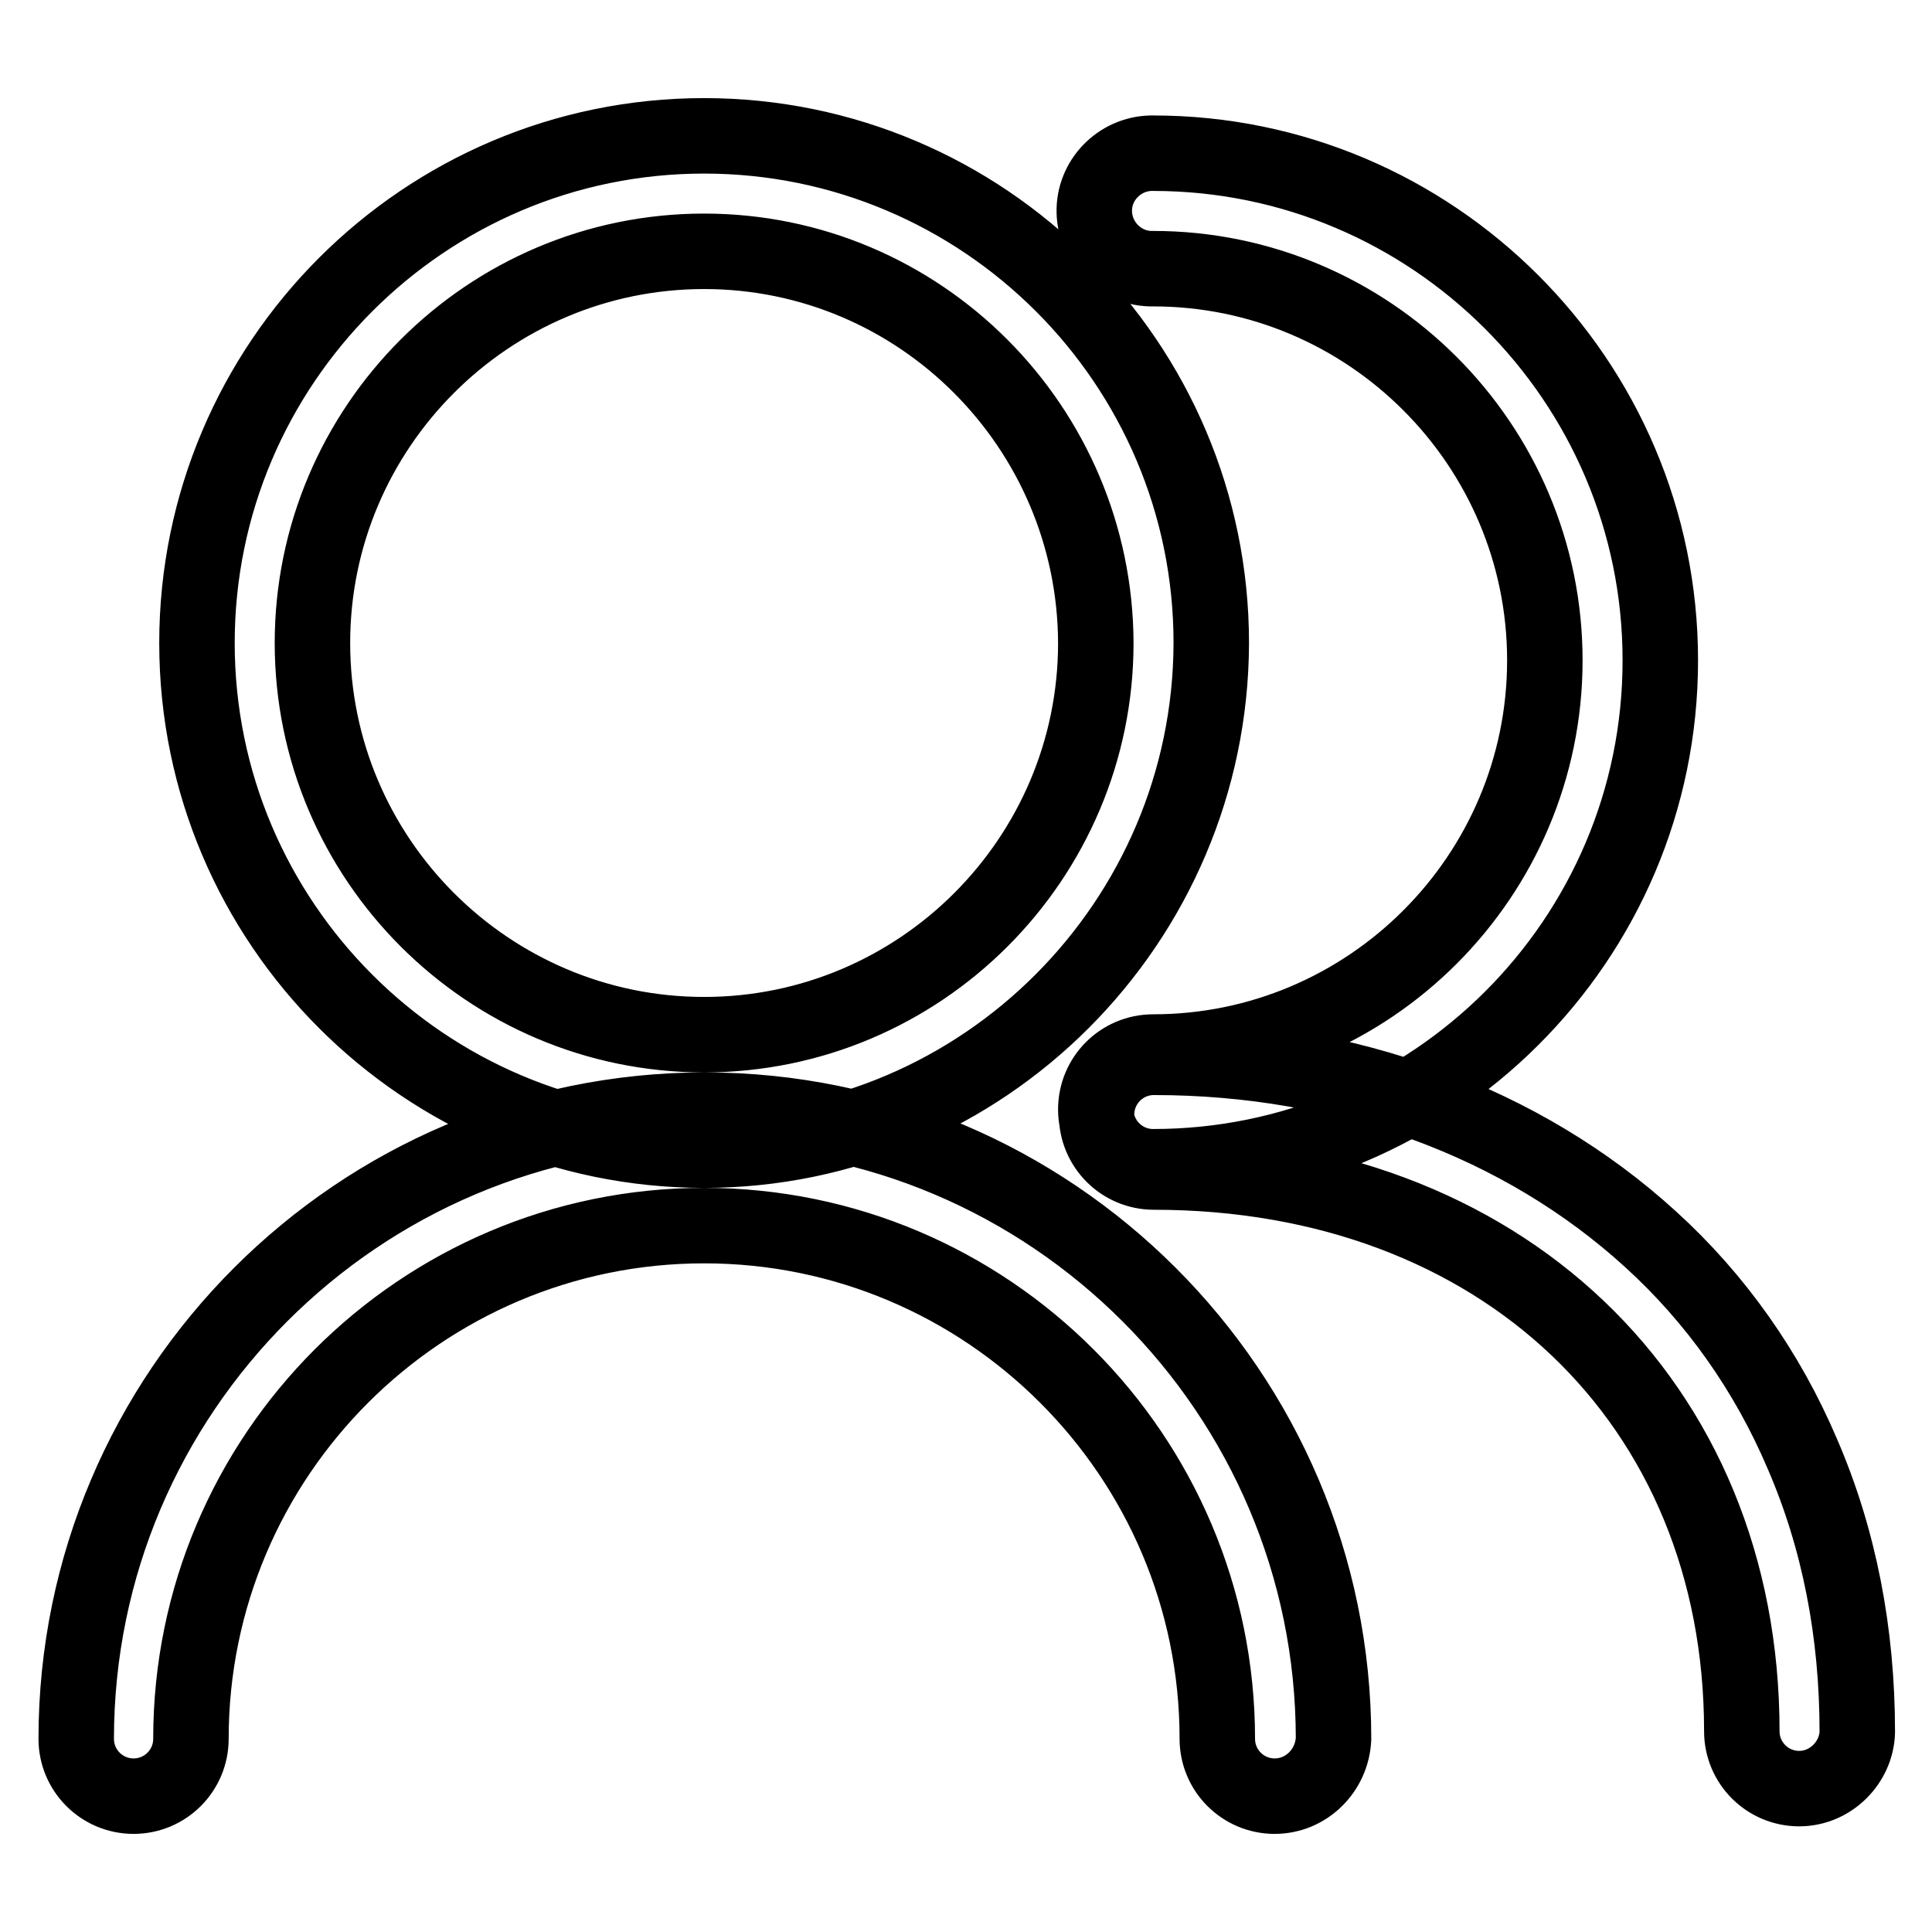 <?xml version="1.0" encoding="utf-8"?>
<!-- Svg Vector Icons : http://www.onlinewebfonts.com/icon -->
<!DOCTYPE svg PUBLIC "-//W3C//DTD SVG 1.1//EN" "http://www.w3.org/Graphics/SVG/1.1/DTD/svg11.dtd">
<svg version="1.1" xmlns="http://www.w3.org/2000/svg" xmlns:xlink="http://www.w3.org/1999/xlink" x="0px" y="0px" viewBox="0 0 256 256" enable-background="new 0 0 256 256" xml:space="preserve">
<g> <path stroke-width="10" fill-opacity="0" stroke="#000000"  d="M93.3,152.4c-37,0-67.2-30.1-67.2-67.2c0-37,30.1-67.2,67.2-67.2c37,0,67.2,30.1,67.2,67.2 C160.4,122.2,130.3,152.4,93.3,152.4L93.3,152.4z M93.3,33.3c-28.6,0-51.9,23.3-51.9,51.9c0,28.6,23.3,51.9,51.9,51.9 c28.6,0,51.9-23.3,51.9-51.9C145.1,56.6,121.9,33.3,93.3,33.3z M168.9,238c-4.2,0-7.6-3.4-7.6-7.6c0-37.5-30.5-68-68-68 c-37.5,0-68,30.5-68,68c0,4.2-3.4,7.6-7.6,7.6s-7.6-3.4-7.6-7.6c0-45.9,37.4-83.3,83.3-83.3c45.9,0,83.3,37.4,83.3,83.3 C176.5,234.6,173.1,238,168.9,238L168.9,238z M152.8,154.6c-4.2,0-7.6-3.4-7.6-7.6s3.4-7.6,7.6-7.6c28.6,0,51.9-23.3,51.9-51.9 c0-28.6-23.3-51.9-51.9-51.9c-4.2,0.1-7.7-3.3-7.8-7.5c-0.1-4.2,3.3-7.7,7.5-7.8c0.1,0,0.2,0,0.3,0c37,0,67.2,30.1,67.2,67.2 S189.8,154.6,152.8,154.6z M238.4,237c-4.2,0-7.6-3.4-7.6-7.6l0,0c0-43.6-32-74.1-77.9-74.1c-4.2,0-7.6-3.4-7.6-7.6 s3.4-7.6,7.6-7.6l0,0c25.5,0,48.8,8.6,65.8,24.1c8.7,7.9,15.5,17.6,20.1,28.4c4.9,11.3,7.3,23.7,7.3,36.9 C246,233.5,242.6,237,238.4,237L238.4,237z"/></g>
</svg>